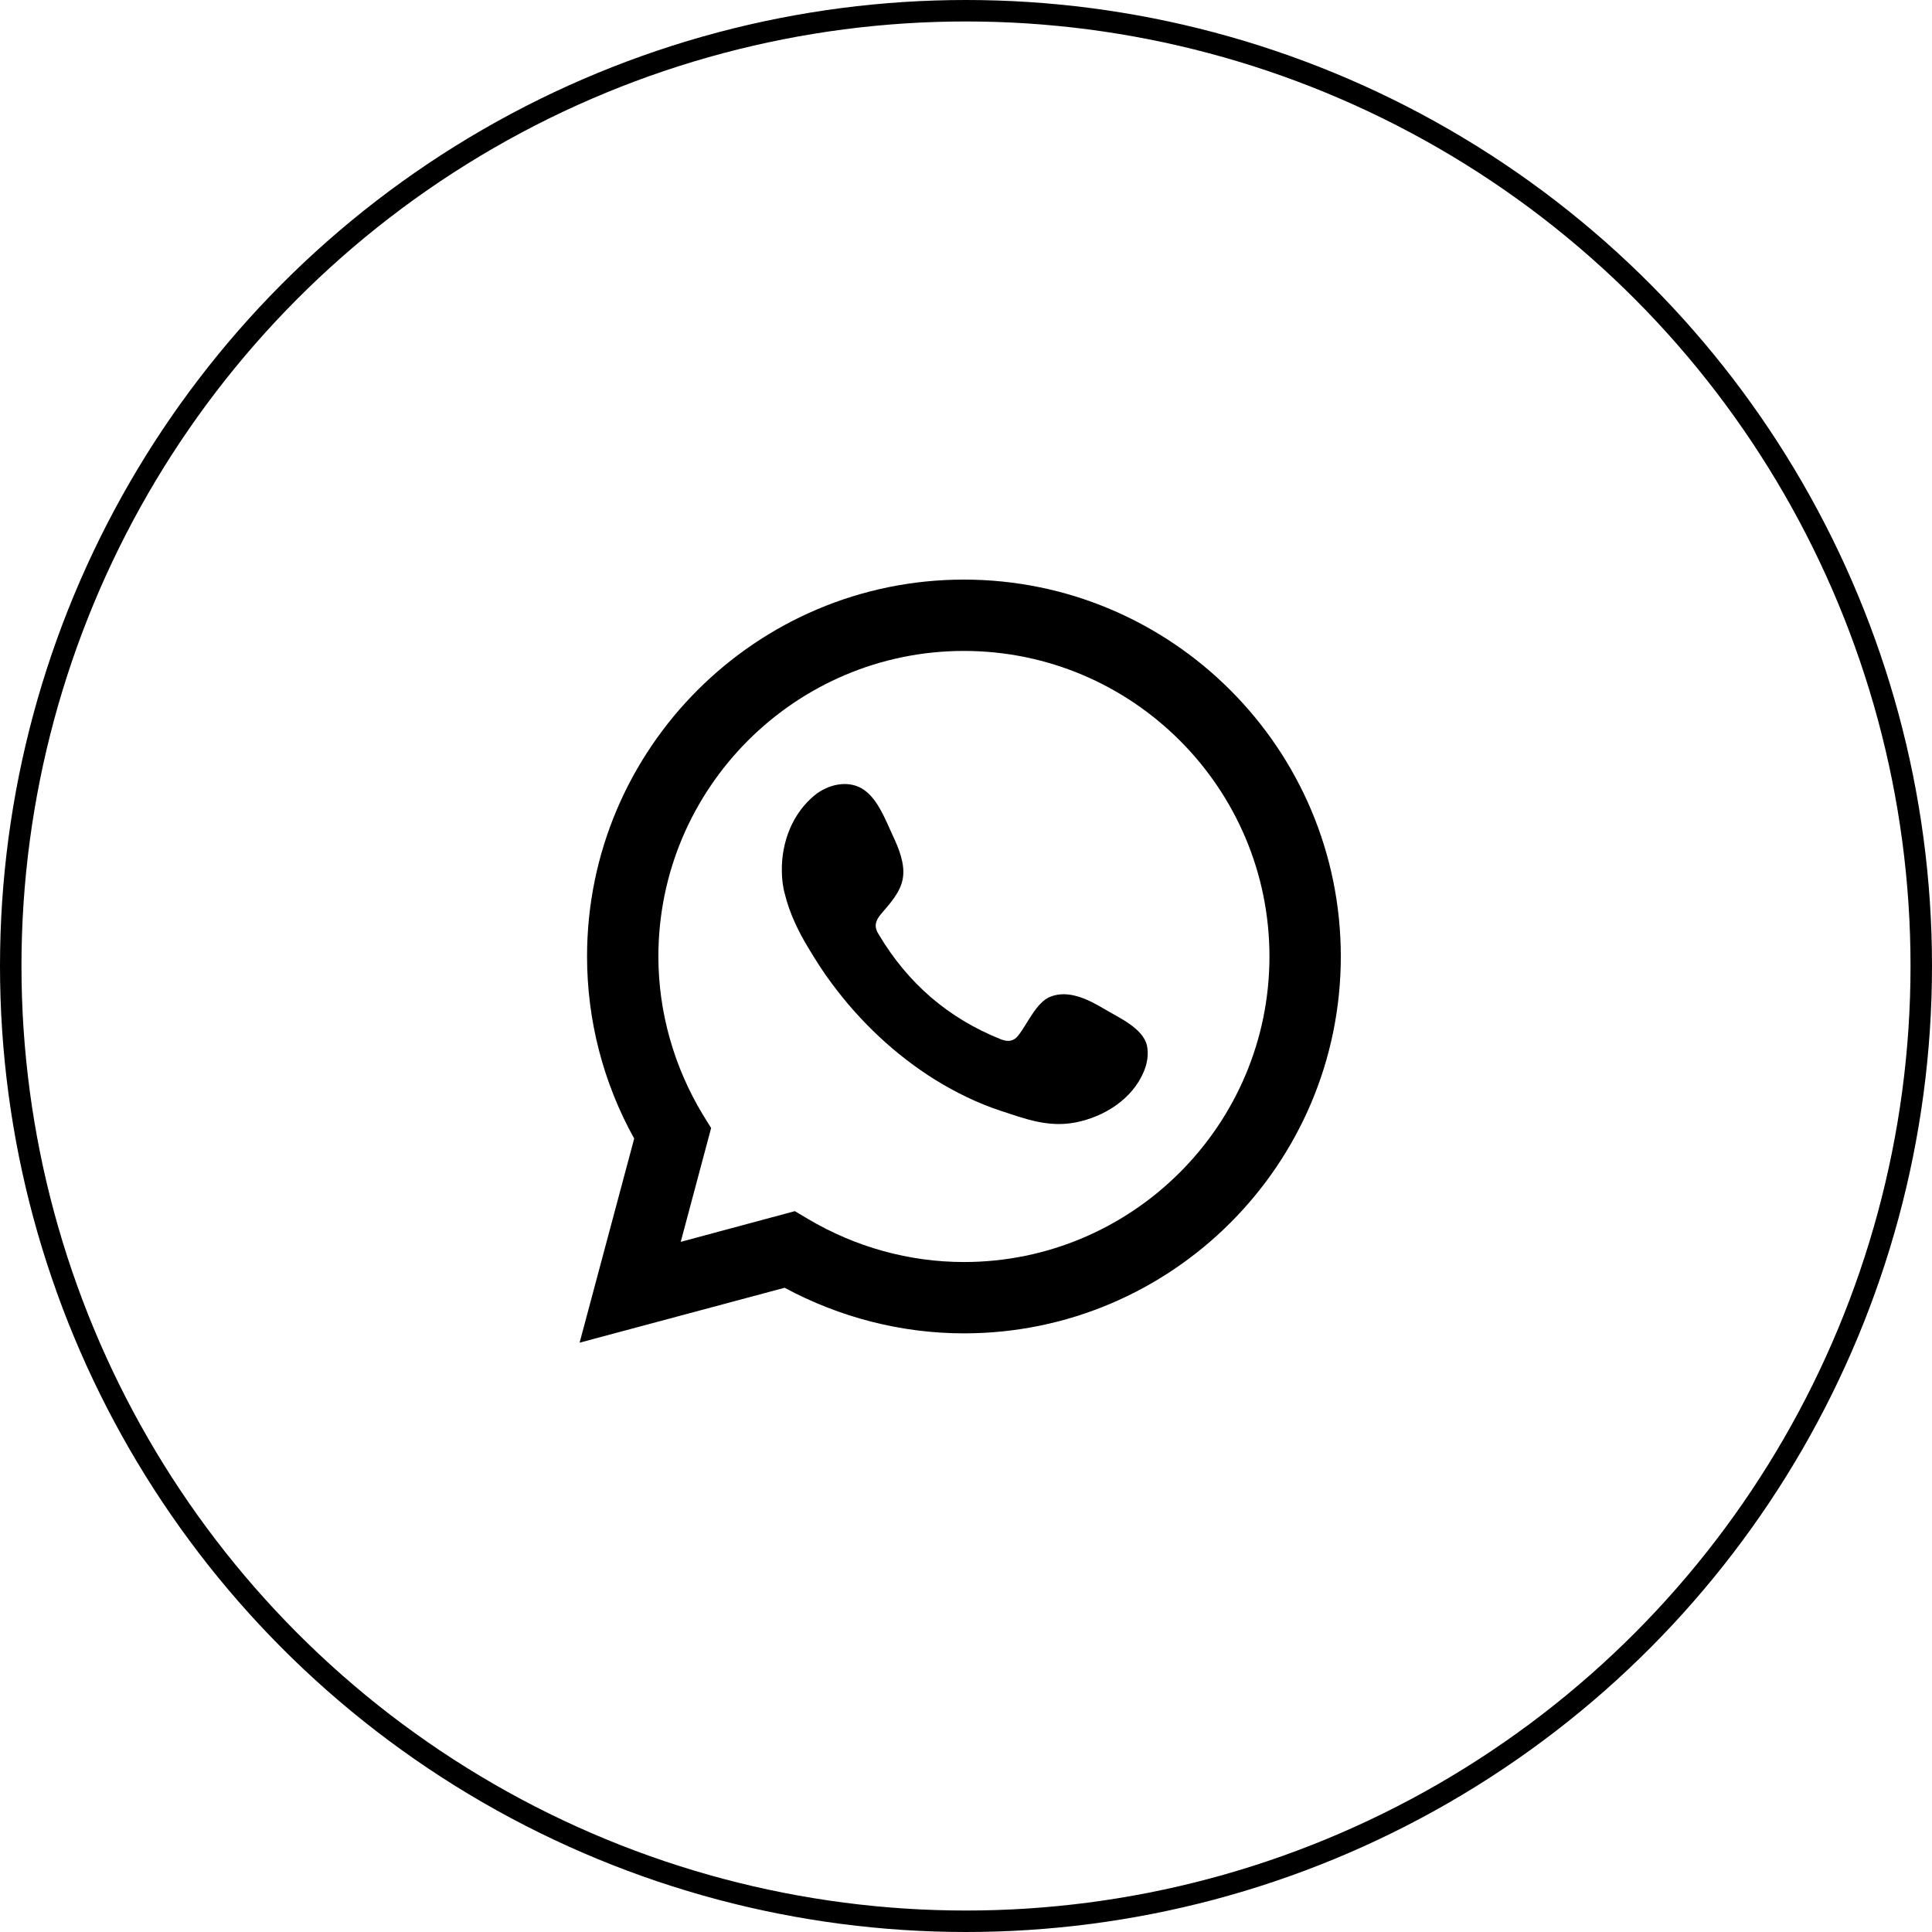 <svg width="90" height="90" viewBox="0 0 90 90" fill="none" xmlns="http://www.w3.org/2000/svg">
<circle cx="45" cy="45" r="44.5" stroke="black"/>
<path d="M27 62.547L29.543 53.039C28.098 50.438 27.347 47.519 27.347 44.557C27.347 34.875 35.222 27 44.903 27C54.585 27 62.46 34.875 62.46 44.557C62.46 54.238 54.585 62.113 44.903 62.113C41.999 62.113 39.123 61.376 36.551 59.989L27 62.547ZM37.028 56.42L37.635 56.781C39.846 58.096 42.36 58.79 44.903 58.79C52.75 58.79 59.136 52.403 59.136 44.557C59.136 36.71 52.75 30.323 44.903 30.323C37.057 30.323 30.67 36.71 30.67 44.557C30.67 47.143 31.393 49.701 32.751 51.941L33.127 52.547L31.711 57.85L37.028 56.42Z" fill="black"/>
<path fill-rule="evenodd" clip-rule="evenodd" d="M51.435 46.998C50.712 46.565 49.773 46.088 48.92 46.435C48.27 46.695 47.851 47.721 47.432 48.241C47.215 48.516 46.955 48.544 46.623 48.414C44.166 47.432 42.288 45.799 40.944 43.545C40.713 43.198 40.756 42.923 41.031 42.591C41.435 42.114 41.956 41.565 42.057 40.915C42.172 40.265 41.869 39.513 41.594 38.935C41.248 38.198 40.872 37.143 40.135 36.724C39.456 36.334 38.56 36.551 37.953 37.042C36.913 37.895 36.407 39.224 36.421 40.554C36.421 40.929 36.465 41.305 36.566 41.666C36.782 42.533 37.173 43.357 37.635 44.123C37.982 44.701 38.343 45.279 38.748 45.813C40.063 47.591 41.695 49.137 43.574 50.307C44.513 50.885 45.539 51.391 46.594 51.738C47.779 52.128 48.834 52.532 50.105 52.287C51.435 52.027 52.75 51.203 53.284 49.917C53.443 49.541 53.515 49.108 53.429 48.703C53.241 47.894 52.114 47.403 51.435 46.998Z" fill="black"/>
</svg>
